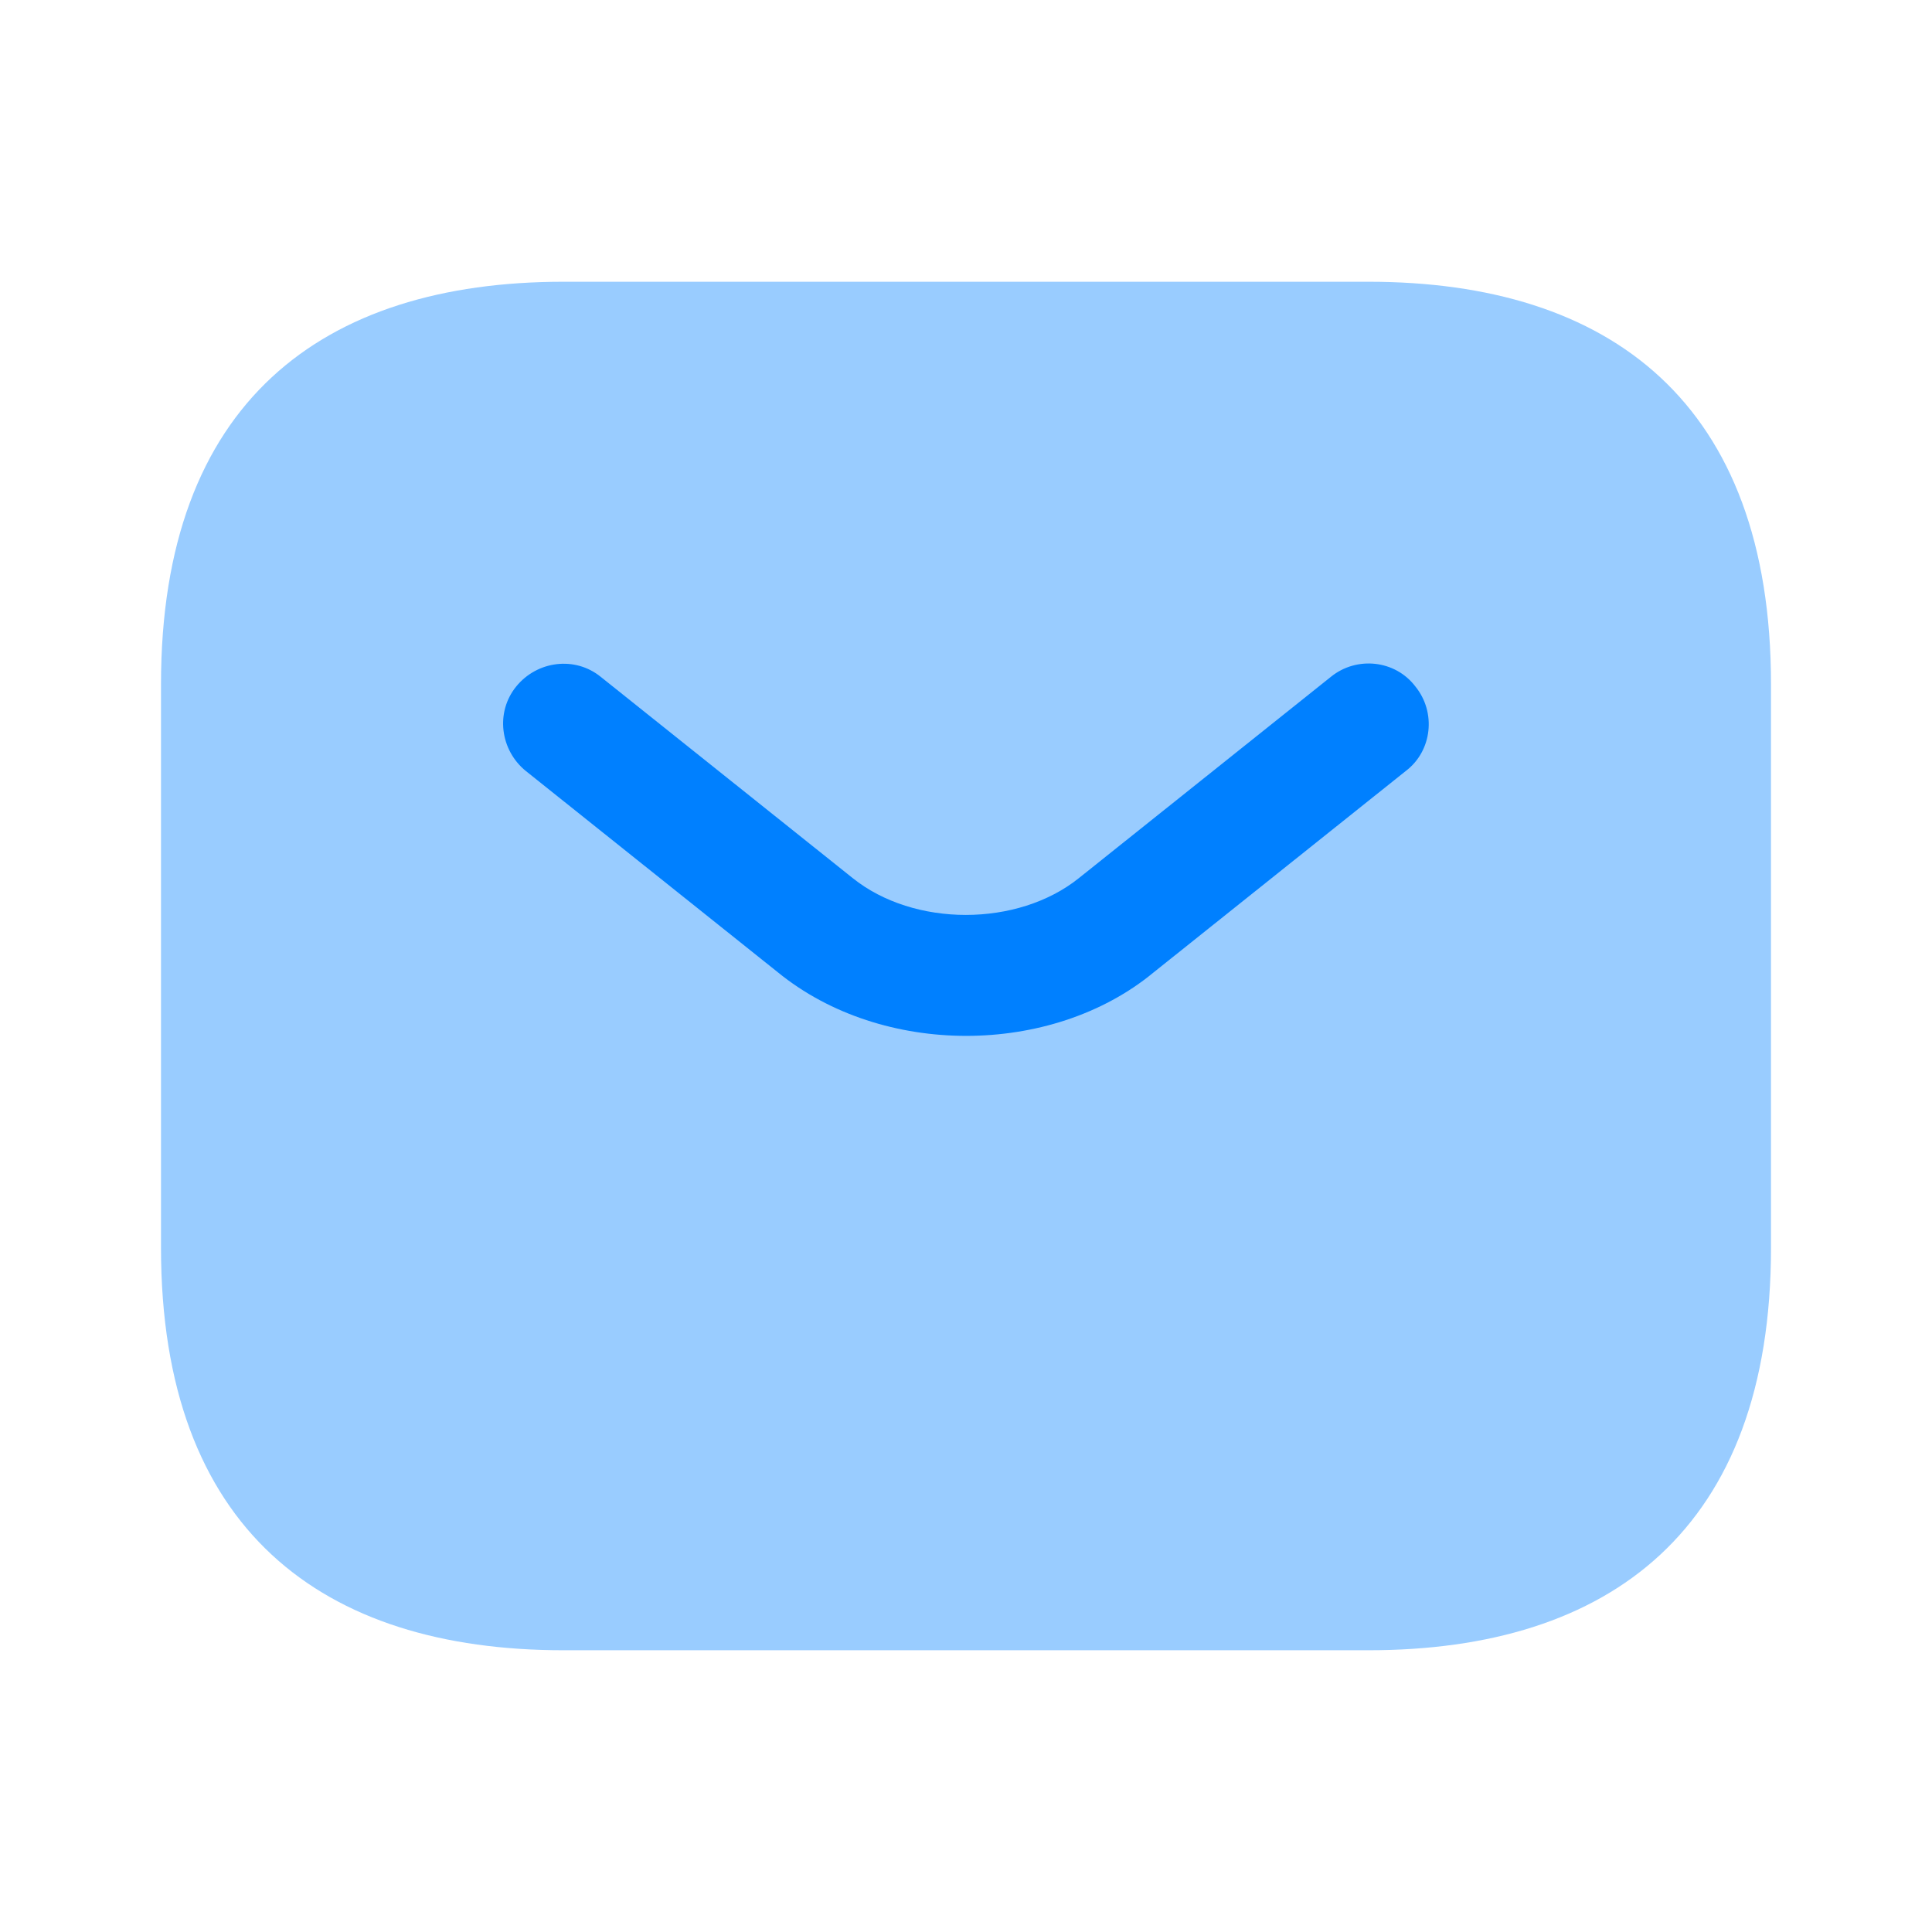 <svg width="48" height="48" viewBox="0 0 48 48" fill="none" xmlns="http://www.w3.org/2000/svg">
<path opacity="0.4" d="M34 41H14C8 41 4 38 4 31V17C4 10 8 7 14 7H34C40 7 44 10 44 17V31C44 38 40 41 34 41Z" fill="#0080FF"/>
<path d="M24.005 25.736C22.325 25.736 20.625 25.216 19.325 24.156L13.065 19.156C12.425 18.636 12.305 17.696 12.825 17.056C13.345 16.416 14.285 16.296 14.925 16.816L21.185 21.816C22.705 23.036 25.285 23.036 26.805 21.816L33.065 16.816C33.705 16.296 34.665 16.396 35.165 17.056C35.685 17.696 35.585 18.656 34.925 19.156L28.665 24.156C27.385 25.216 25.685 25.736 24.005 25.736Z" fill="#0080FF"/>
</svg>
